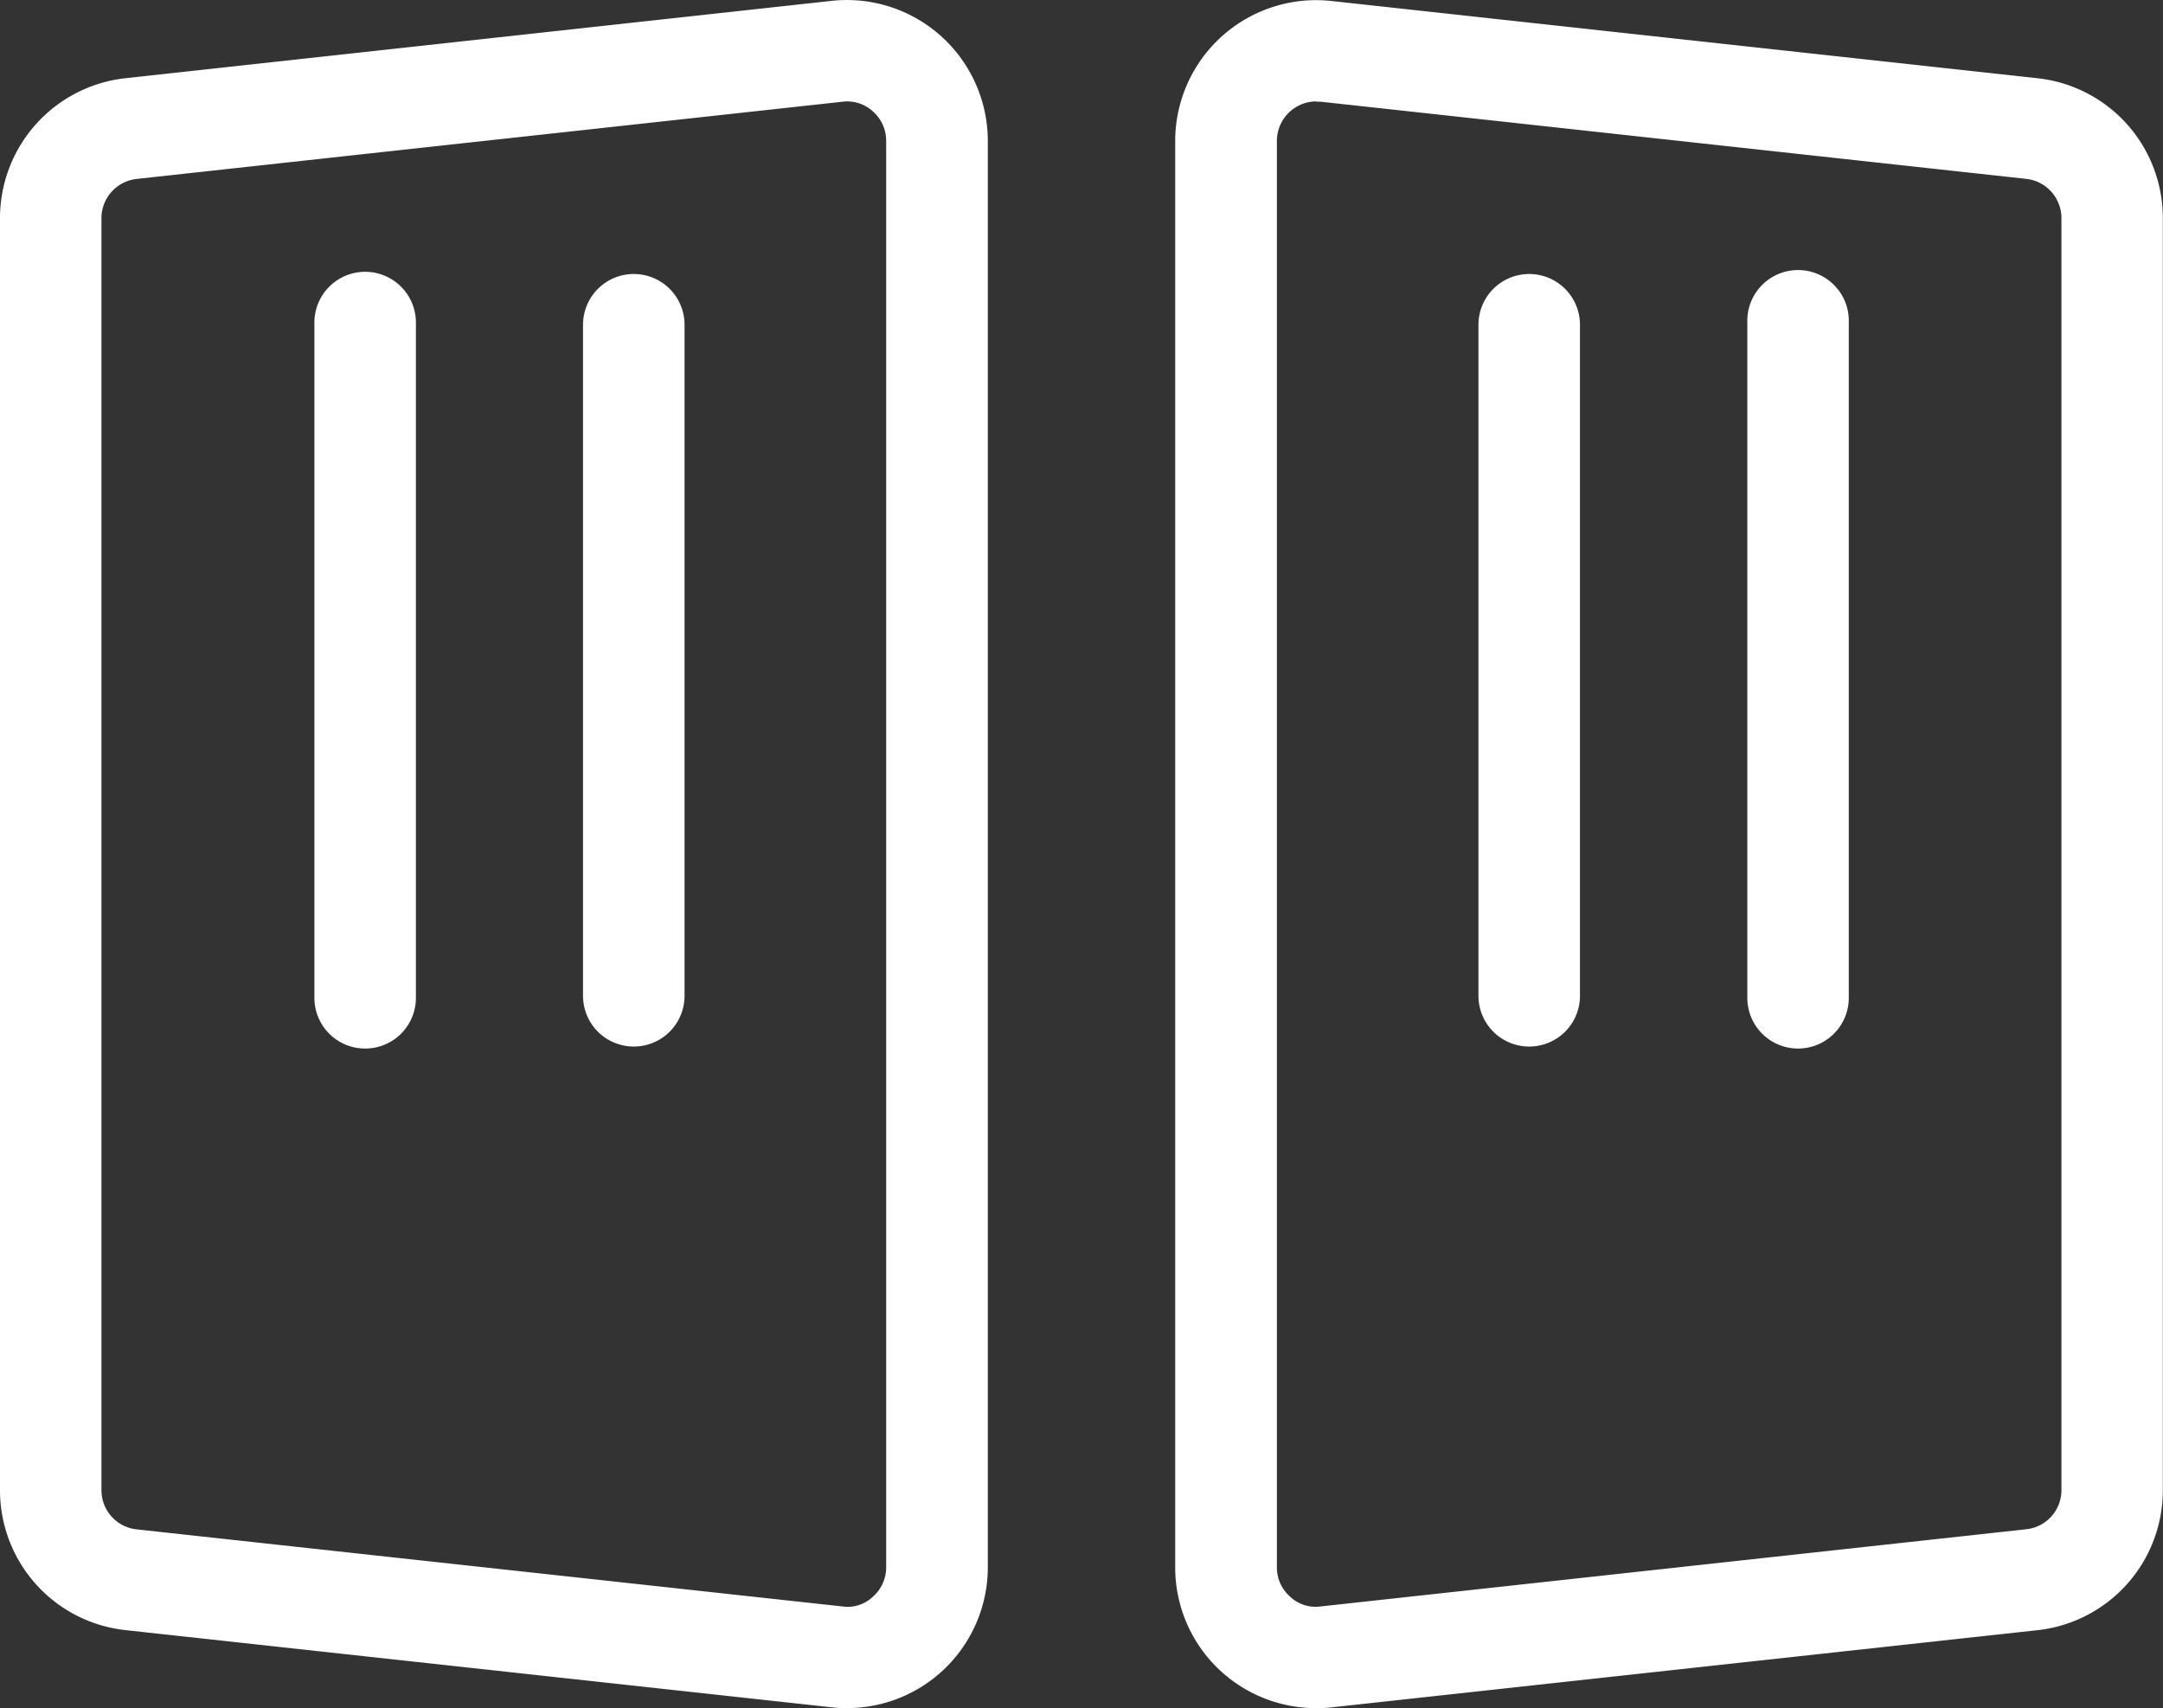 <svg id="gate" xmlns="http://www.w3.org/2000/svg" xmlns:xlink="http://www.w3.org/1999/xlink" width="35.541" height="28.065" viewBox="0 0 35.541 28.065">
  <rect x="0" y="0" width="35.541" height="28.065" fill="#333333" stroke="none"/>
  <defs>
    <clipPath id="clip-path">
      <rect id="Rectangle_1055" data-name="Rectangle 1055" width="35.541" height="28.065" transform="translate(0 0)" fill="#fff"/>
    </clipPath>
  </defs>
  <g id="Group_214" data-name="Group 214" clip-path="url(#clip-path)">
    <path id="Path_167" data-name="Path 167" d="M13.914,28.065a2.066,2.066,0,0,1-.247-.013h0l-11.6-1.268A2.31,2.31,0,0,1,0,24.484V3.585a2.313,2.313,0,0,1,2.063-2.3L13.665.014a2.316,2.316,0,0,1,2.566,2.3V25.75a2.314,2.314,0,0,1-2.317,2.315m-.068-1.67a.6.6,0,0,0,.5-.163.641.641,0,0,0,.215-.482V2.316a.646.646,0,0,0-.215-.483.625.625,0,0,0-.5-.162L2.245,2.94a.649.649,0,0,0-.578.645v20.9a.647.647,0,0,0,.577.643Z" fill="#fff"/>
    <path id="Path_168" data-name="Path 168" d="M10.414,17.195a.833.833,0,0,1-.834-.834V5.336a.834.834,0,1,1,1.668,0V16.361a.833.833,0,0,1-.834.834" fill="#fff"/>
    <path id="Path_169" data-name="Path 169" d="M6,17.228a.833.833,0,0,1-.834-.834V5.3a.834.834,0,1,1,1.668,0V16.394A.833.833,0,0,1,6,17.228" fill="#fff"/>
    <path id="Path_170" data-name="Path 170" d="M21.627,28.065A2.312,2.312,0,0,1,19.31,25.75V2.316a2.316,2.316,0,0,1,2.566-2.3l11.6,1.269a2.309,2.309,0,0,1,2.062,2.3v20.9a2.311,2.311,0,0,1-2.062,2.3l-11.6,1.268a2.077,2.077,0,0,1-.249.013m0-26.4a.65.65,0,0,0-.646.649V25.75a.637.637,0,0,0,.215.482.608.608,0,0,0,.5.163l11.6-1.269a.645.645,0,0,0,.576-.643V3.584a.649.649,0,0,0-.576-.645L21.7,1.671c-.023,0-.048,0-.072,0" fill="#fff"/>
    <path id="Path_171" data-name="Path 171" d="M25.127,17.195a.833.833,0,0,1-.834-.834V5.336a.834.834,0,0,1,1.668,0V16.361a.833.833,0,0,1-.834.834" fill="#fff"/>
    <path id="Path_172" data-name="Path 172" d="M29.545,17.228a.833.833,0,0,1-.834-.834V5.3a.834.834,0,1,1,1.667,0V16.394a.833.833,0,0,1-.833.834" fill="#fff"/>
  </g>
</svg>
